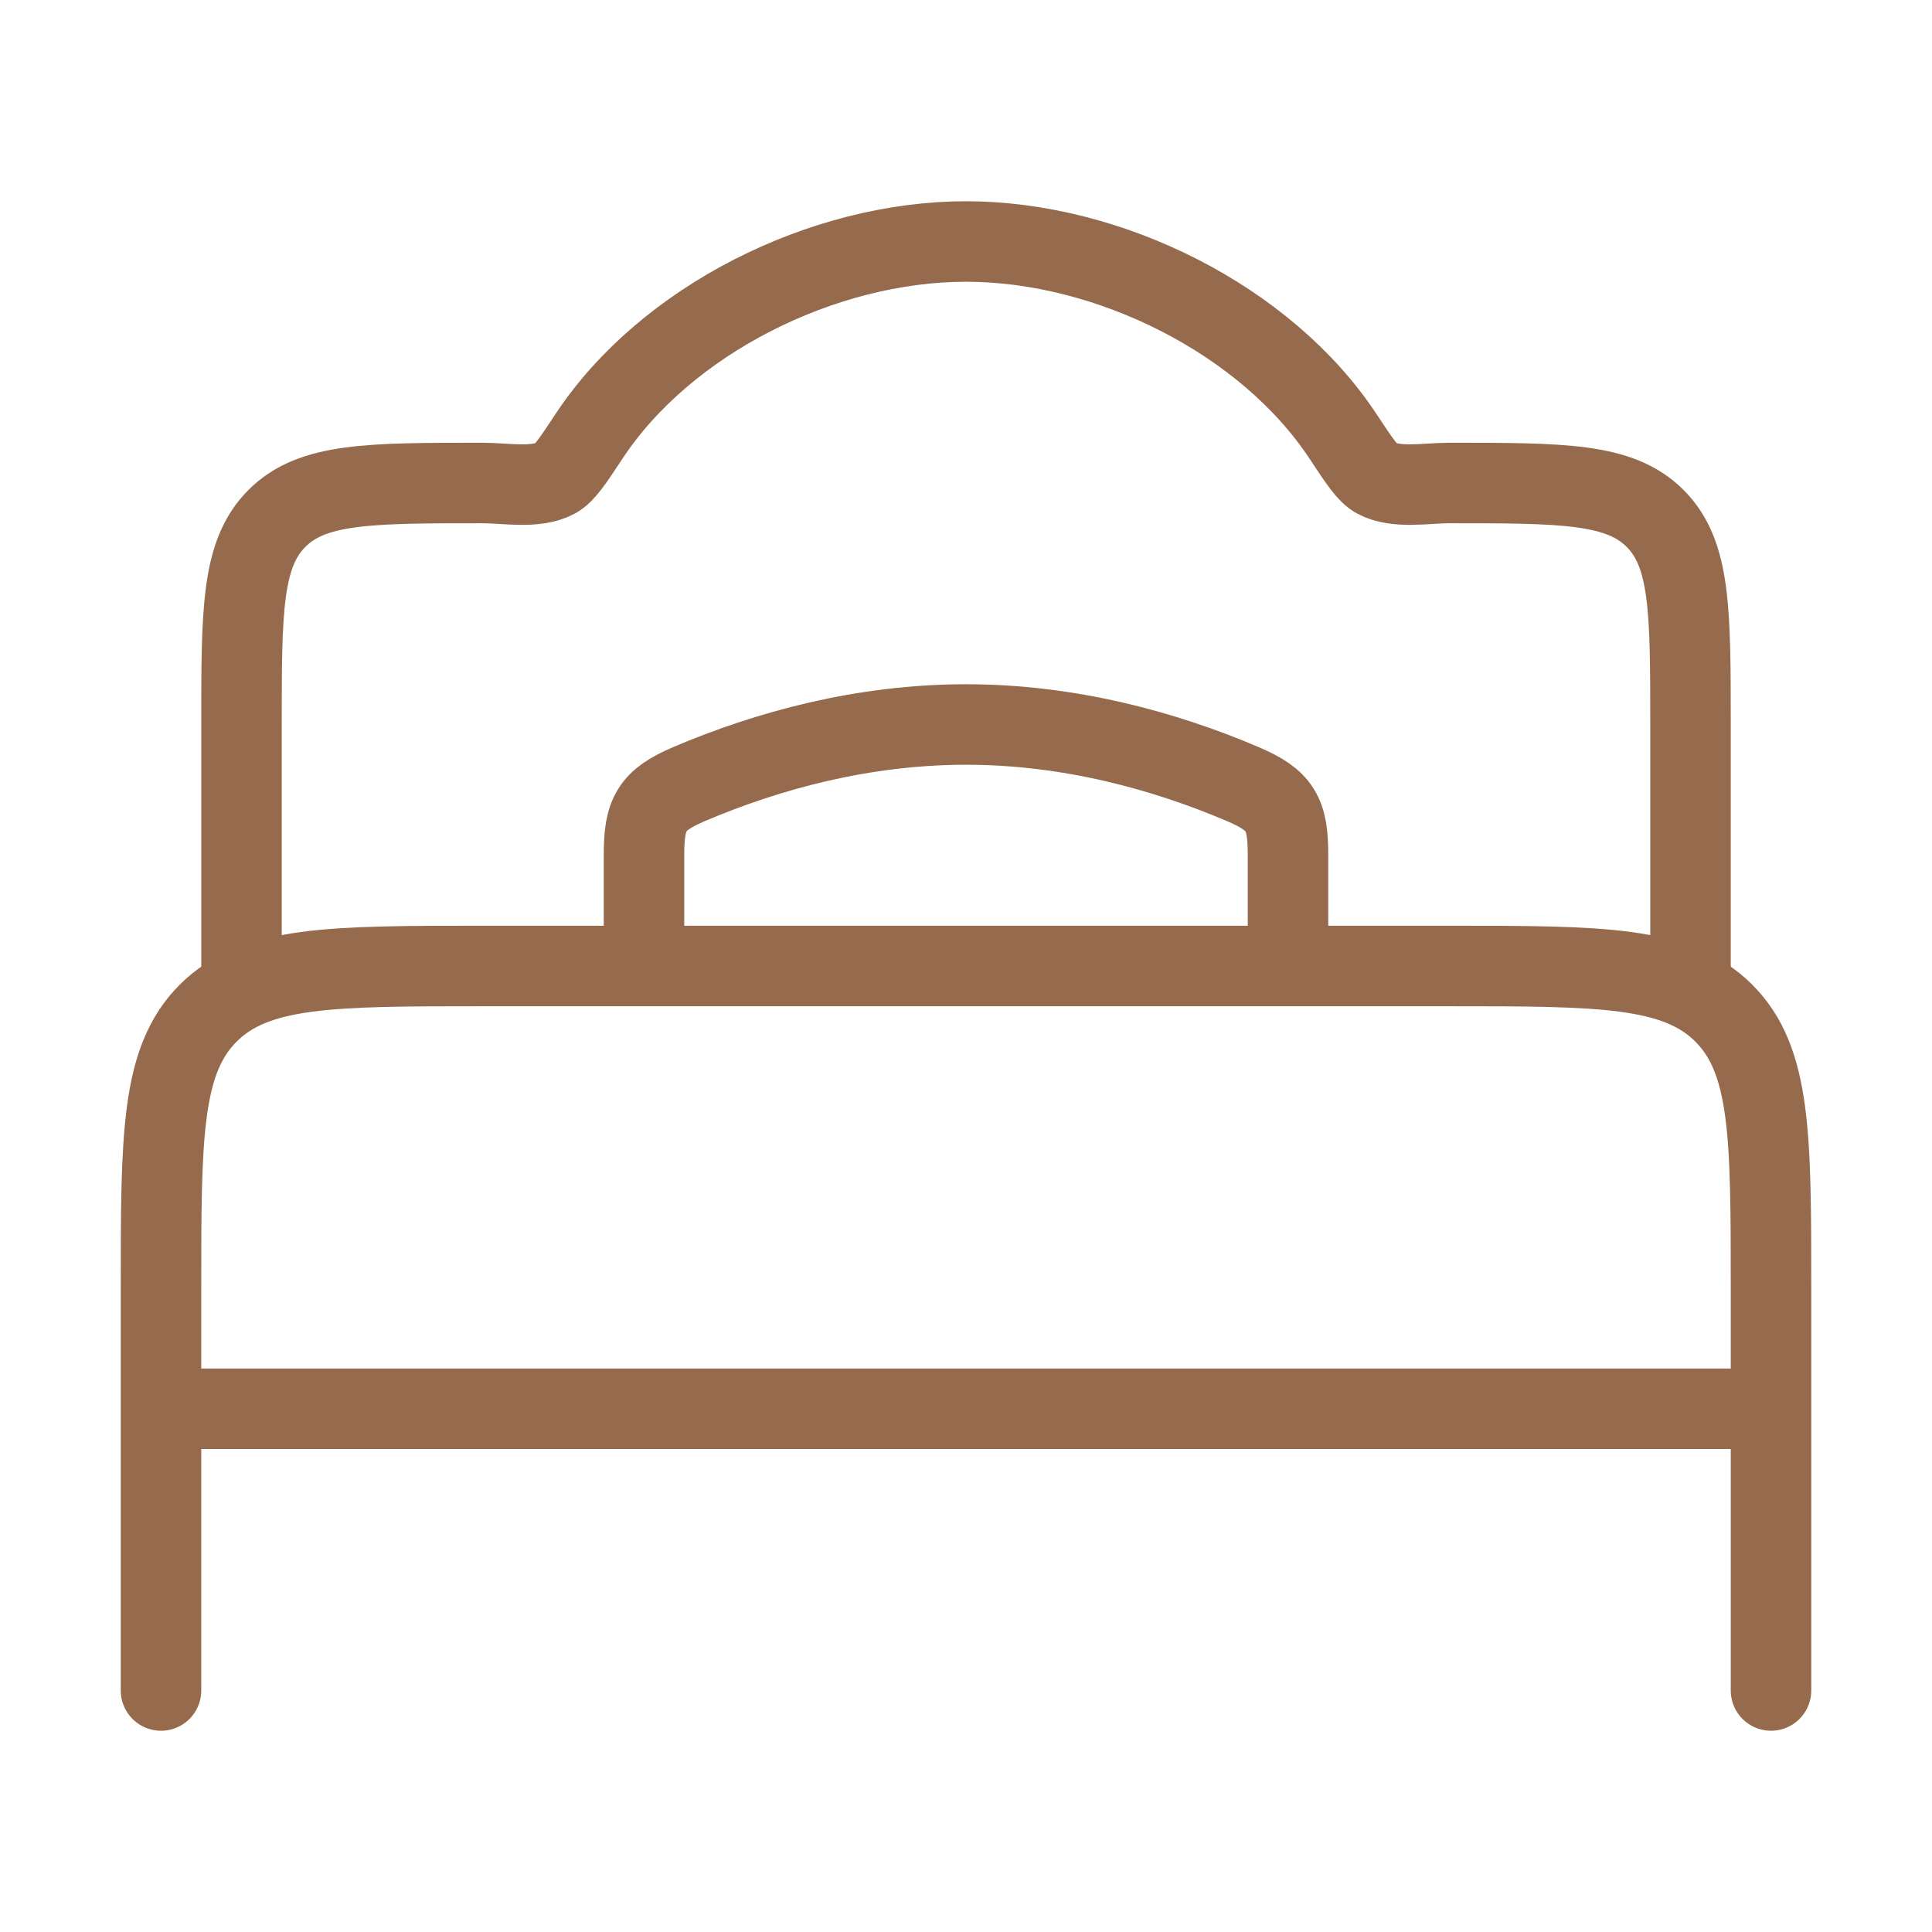 <svg xmlns="http://www.w3.org/2000/svg" width="25px" height="25px" viewBox="0 0 24 24"><g fill="none" stroke="#966a4d" stroke-linecap="round" stroke-linejoin="round" stroke-width="1" color="#966a4d"><path d="M22 17.5H2M22 21v-5c0-1.886 0-2.828-.586-3.414S19.886 12 18 12H6c-1.886 0-2.828 0-3.414.586S2 14.114 2 16v5m14-9v-1.382c0-.508-.091-.677-.56-.877C14.463 9.324 13.278 9 12 9s-2.463.324-3.44.74c-.468.2-.56.37-.56.878V12"/><path d="M3 12V9c0-1.414 0-2.121.44-2.56C3.878 6 4.585 6 6 6c.275 0 .657.073.903-.06c.11-.06.21-.211.41-.514C8.269 3.972 10.225 3 12 3s3.73.972 4.687 2.426c.2.303.3.454.41.514c.246.133.628.06.903.06c1.414 0 2.121 0 2.56.44C21 6.878 21 7.585 21 9v3"/></g></svg>